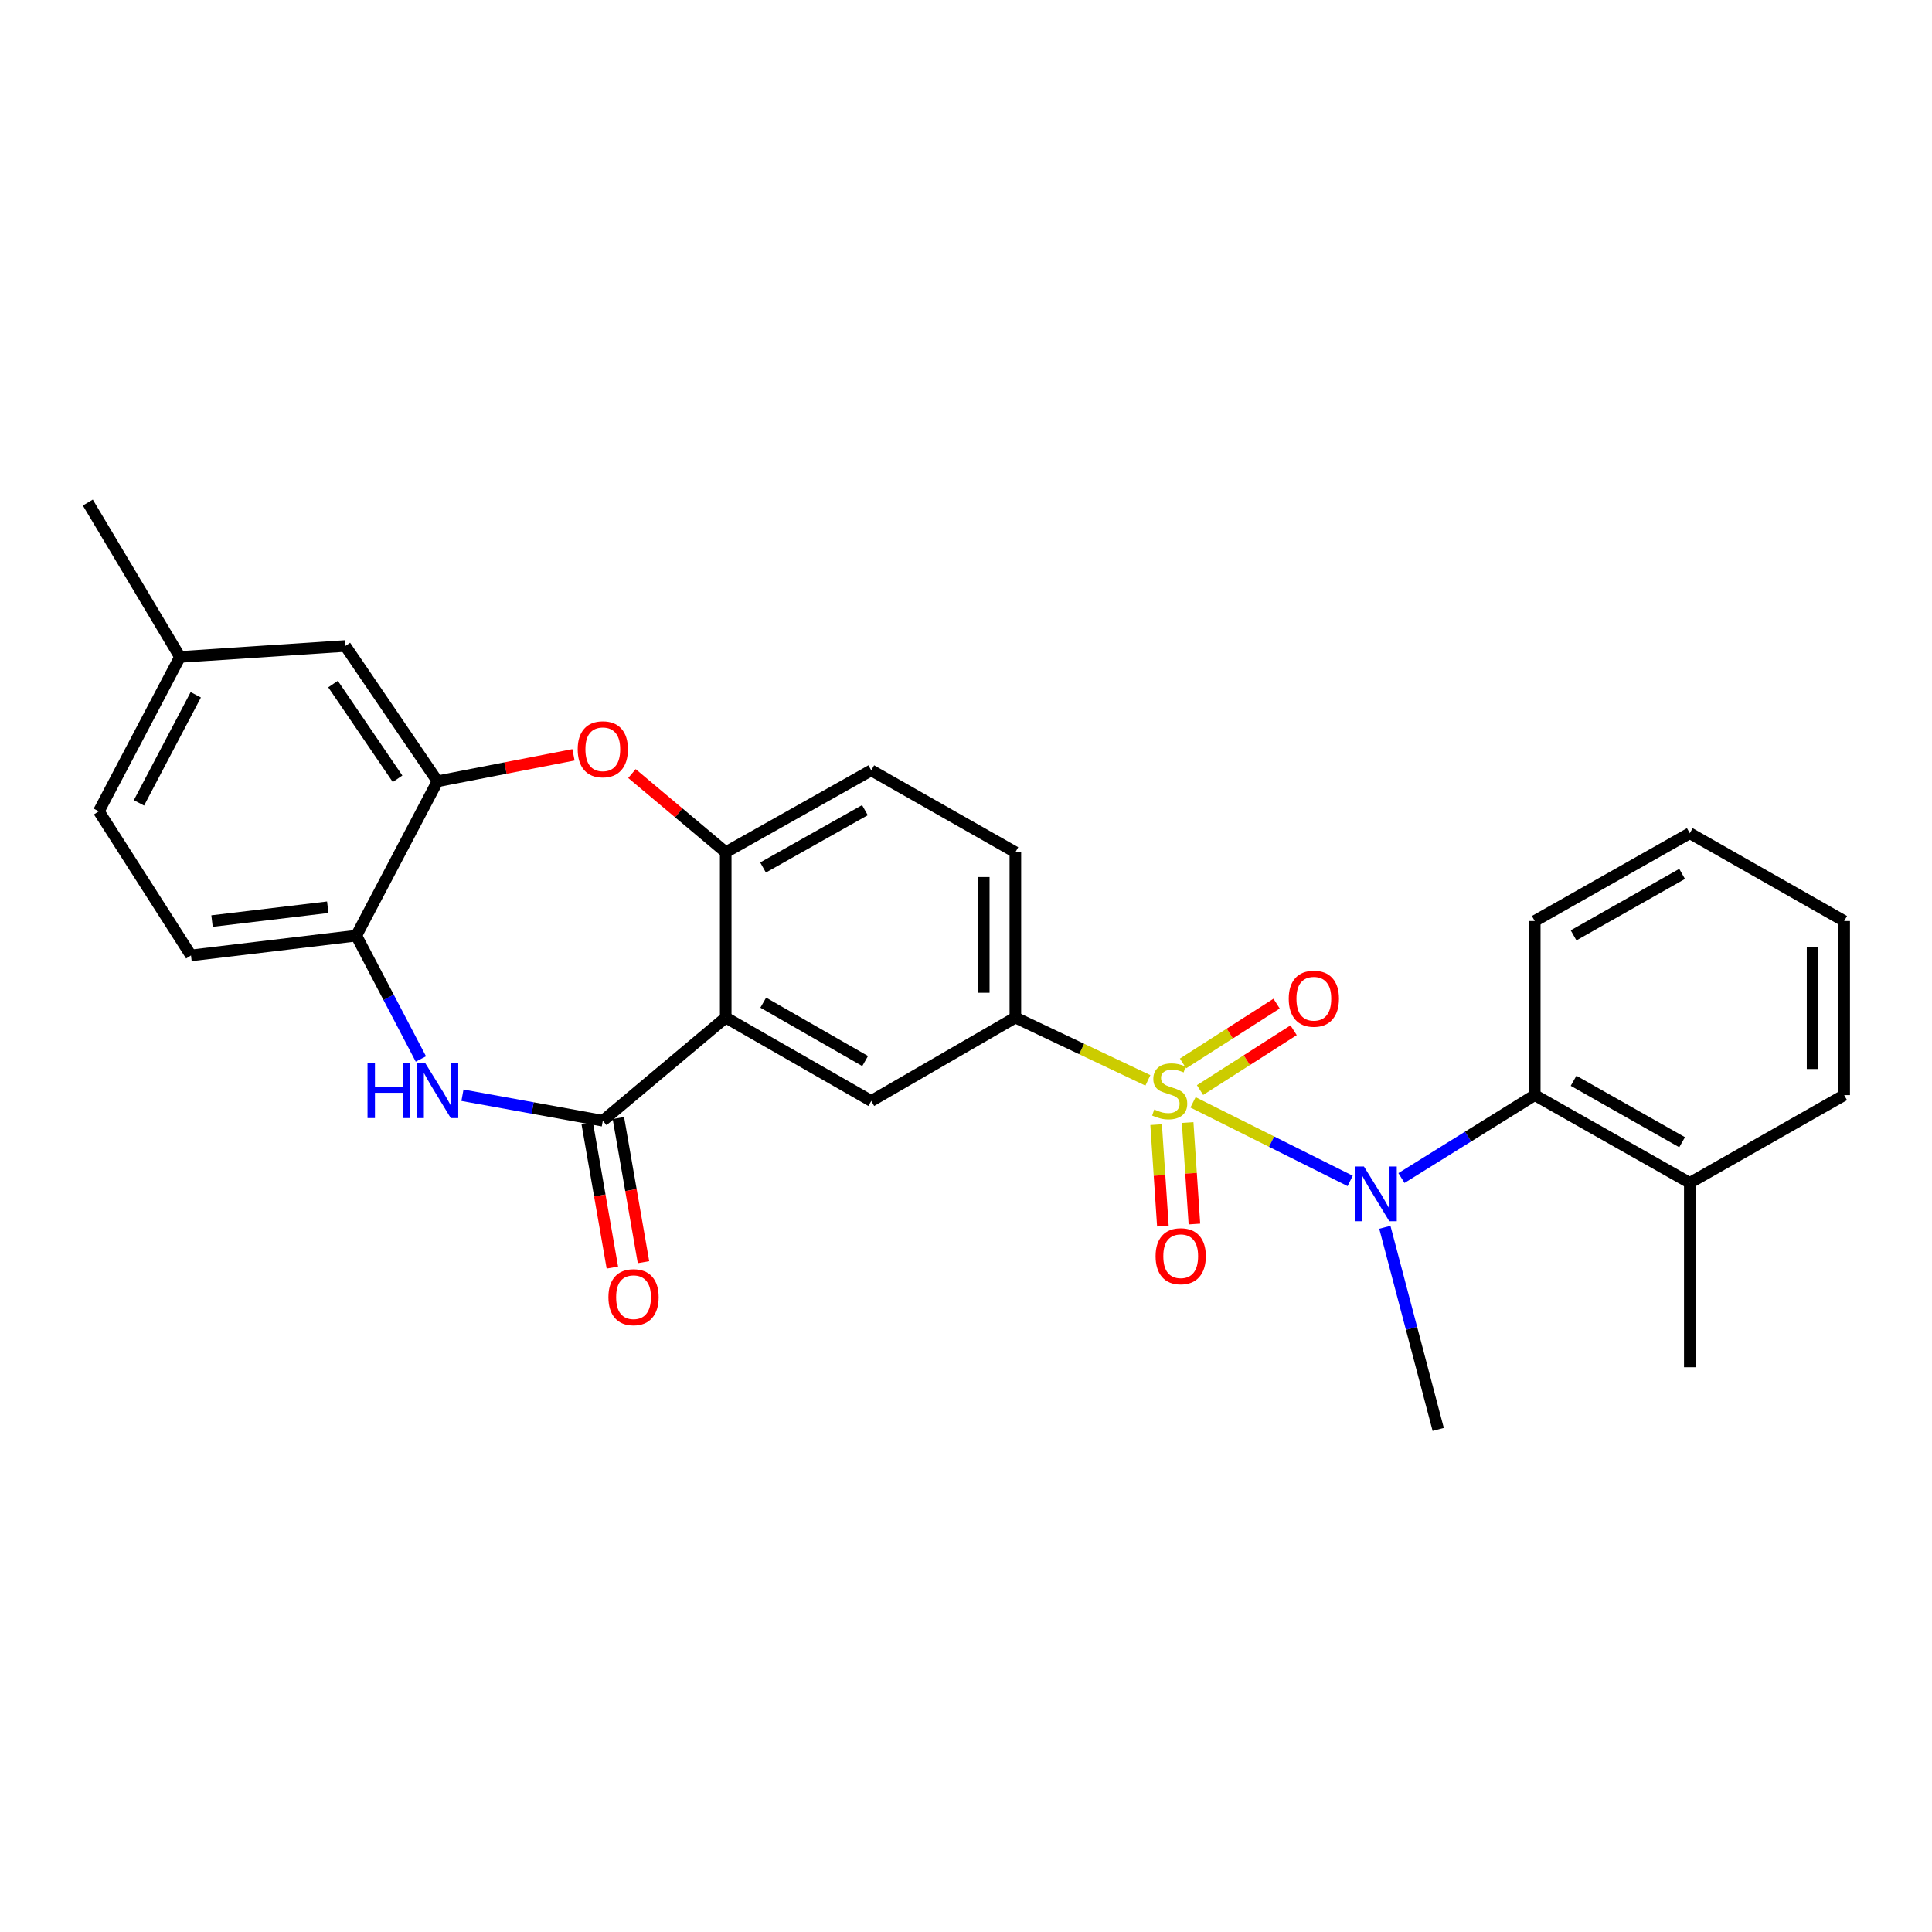 <?xml version='1.0' encoding='iso-8859-1'?>
<svg version='1.1' baseProfile='full'
              xmlns='http://www.w3.org/2000/svg'
                      xmlns:rdkit='http://www.rdkit.org/xml'
                      xmlns:xlink='http://www.w3.org/1999/xlink'
                  xml:space='preserve'
width='1000px' height='1000px' viewBox='0 0 1000 1000'>
<!-- END OF HEADER -->
<rect style='opacity:1.0;fill:#FFFFFF;stroke:none' width='1000' height='1000' x='0' y='0'> </rect>
<path class='bond-2' d='M 617.501,570.58 L 658.17,590.913' style='fill:none;fill-rule:evenodd;stroke:#CCCC00;stroke-width:6px;stroke-linecap:butt;stroke-linejoin:miter;stroke-opacity:1' />
<path class='bond-2' d='M 658.17,590.913 L 698.838,611.245' style='fill:none;fill-rule:evenodd;stroke:#0000FF;stroke-width:6px;stroke-linecap:butt;stroke-linejoin:miter;stroke-opacity:1' />
<path class='bond-4' d='M 594.146,559.197 L 559.848,542.942' style='fill:none;fill-rule:evenodd;stroke:#CCCC00;stroke-width:6px;stroke-linecap:butt;stroke-linejoin:miter;stroke-opacity:1' />
<path class='bond-4' d='M 559.848,542.942 L 525.55,526.686' style='fill:none;fill-rule:evenodd;stroke:#000000;stroke-width:6px;stroke-linecap:butt;stroke-linejoin:miter;stroke-opacity:1' />
<path class='bond-11' d='M 621.135,564.217 L 645.352,548.733' style='fill:none;fill-rule:evenodd;stroke:#CCCC00;stroke-width:6px;stroke-linecap:butt;stroke-linejoin:miter;stroke-opacity:1' />
<path class='bond-11' d='M 645.352,548.733 L 669.569,533.249' style='fill:none;fill-rule:evenodd;stroke:#FF0000;stroke-width:6px;stroke-linecap:butt;stroke-linejoin:miter;stroke-opacity:1' />
<path class='bond-11' d='M 612.325,550.437 L 636.542,534.953' style='fill:none;fill-rule:evenodd;stroke:#CCCC00;stroke-width:6px;stroke-linecap:butt;stroke-linejoin:miter;stroke-opacity:1' />
<path class='bond-11' d='M 636.542,534.953 L 660.759,519.469' style='fill:none;fill-rule:evenodd;stroke:#FF0000;stroke-width:6px;stroke-linecap:butt;stroke-linejoin:miter;stroke-opacity:1' />
<path class='bond-12' d='M 598.41,582.116 L 600.158,608.376' style='fill:none;fill-rule:evenodd;stroke:#CCCC00;stroke-width:6px;stroke-linecap:butt;stroke-linejoin:miter;stroke-opacity:1' />
<path class='bond-12' d='M 600.158,608.376 L 601.906,634.636' style='fill:none;fill-rule:evenodd;stroke:#FF0000;stroke-width:6px;stroke-linecap:butt;stroke-linejoin:miter;stroke-opacity:1' />
<path class='bond-12' d='M 614.729,581.029 L 616.477,607.29' style='fill:none;fill-rule:evenodd;stroke:#CCCC00;stroke-width:6px;stroke-linecap:butt;stroke-linejoin:miter;stroke-opacity:1' />
<path class='bond-12' d='M 616.477,607.29 L 618.225,633.55' style='fill:none;fill-rule:evenodd;stroke:#FF0000;stroke-width:6px;stroke-linecap:butt;stroke-linejoin:miter;stroke-opacity:1' />
<path class='bond-0' d='M 375.628,526.686 L 450.962,569.855' style='fill:none;fill-rule:evenodd;stroke:#000000;stroke-width:6px;stroke-linecap:butt;stroke-linejoin:miter;stroke-opacity:1' />
<path class='bond-0' d='M 395.06,518.971 L 447.793,549.189' style='fill:none;fill-rule:evenodd;stroke:#000000;stroke-width:6px;stroke-linecap:butt;stroke-linejoin:miter;stroke-opacity:1' />
<path class='bond-1' d='M 375.628,526.686 L 312.016,580.086' style='fill:none;fill-rule:evenodd;stroke:#000000;stroke-width:6px;stroke-linecap:butt;stroke-linejoin:miter;stroke-opacity:1' />
<path class='bond-28' d='M 375.628,526.686 L 375.628,441.122' style='fill:none;fill-rule:evenodd;stroke:#000000;stroke-width:6px;stroke-linecap:butt;stroke-linejoin:miter;stroke-opacity:1' />
<path class='bond-3' d='M 312.016,580.086 L 275.691,573.489' style='fill:none;fill-rule:evenodd;stroke:#000000;stroke-width:6px;stroke-linecap:butt;stroke-linejoin:miter;stroke-opacity:1' />
<path class='bond-3' d='M 275.691,573.489 L 239.365,566.893' style='fill:none;fill-rule:evenodd;stroke:#0000FF;stroke-width:6px;stroke-linecap:butt;stroke-linejoin:miter;stroke-opacity:1' />
<path class='bond-13' d='M 303.96,581.489 L 310.461,618.798' style='fill:none;fill-rule:evenodd;stroke:#000000;stroke-width:6px;stroke-linecap:butt;stroke-linejoin:miter;stroke-opacity:1' />
<path class='bond-13' d='M 310.461,618.798 L 316.962,656.106' style='fill:none;fill-rule:evenodd;stroke:#FF0000;stroke-width:6px;stroke-linecap:butt;stroke-linejoin:miter;stroke-opacity:1' />
<path class='bond-13' d='M 320.072,578.682 L 326.573,615.99' style='fill:none;fill-rule:evenodd;stroke:#000000;stroke-width:6px;stroke-linecap:butt;stroke-linejoin:miter;stroke-opacity:1' />
<path class='bond-13' d='M 326.573,615.99 L 333.074,653.299' style='fill:none;fill-rule:evenodd;stroke:#FF0000;stroke-width:6px;stroke-linecap:butt;stroke-linejoin:miter;stroke-opacity:1' />
<path class='bond-9' d='M 725.385,609.753 L 759.884,588.291' style='fill:none;fill-rule:evenodd;stroke:#0000FF;stroke-width:6px;stroke-linecap:butt;stroke-linejoin:miter;stroke-opacity:1' />
<path class='bond-9' d='M 759.884,588.291 L 794.383,566.829' style='fill:none;fill-rule:evenodd;stroke:#000000;stroke-width:6px;stroke-linecap:butt;stroke-linejoin:miter;stroke-opacity:1' />
<path class='bond-20' d='M 716.797,635.252 L 730.608,687.563' style='fill:none;fill-rule:evenodd;stroke:#0000FF;stroke-width:6px;stroke-linecap:butt;stroke-linejoin:miter;stroke-opacity:1' />
<path class='bond-20' d='M 730.608,687.563 L 744.418,739.875' style='fill:none;fill-rule:evenodd;stroke:#000000;stroke-width:6px;stroke-linecap:butt;stroke-linejoin:miter;stroke-opacity:1' />
<path class='bond-10' d='M 217.849,548.123 L 201.134,516.207' style='fill:none;fill-rule:evenodd;stroke:#0000FF;stroke-width:6px;stroke-linecap:butt;stroke-linejoin:miter;stroke-opacity:1' />
<path class='bond-10' d='M 201.134,516.207 L 184.419,484.29' style='fill:none;fill-rule:evenodd;stroke:#000000;stroke-width:6px;stroke-linecap:butt;stroke-linejoin:miter;stroke-opacity:1' />
<path class='bond-7' d='M 525.55,526.686 L 450.962,569.855' style='fill:none;fill-rule:evenodd;stroke:#000000;stroke-width:6px;stroke-linecap:butt;stroke-linejoin:miter;stroke-opacity:1' />
<path class='bond-15' d='M 525.55,526.686 L 525.55,441.122' style='fill:none;fill-rule:evenodd;stroke:#000000;stroke-width:6px;stroke-linecap:butt;stroke-linejoin:miter;stroke-opacity:1' />
<path class='bond-15' d='M 509.195,513.851 L 509.195,453.956' style='fill:none;fill-rule:evenodd;stroke:#000000;stroke-width:6px;stroke-linecap:butt;stroke-linejoin:miter;stroke-opacity:1' />
<path class='bond-5' d='M 327.092,400.392 L 351.36,420.757' style='fill:none;fill-rule:evenodd;stroke:#FF0000;stroke-width:6px;stroke-linecap:butt;stroke-linejoin:miter;stroke-opacity:1' />
<path class='bond-5' d='M 351.36,420.757 L 375.628,441.122' style='fill:none;fill-rule:evenodd;stroke:#000000;stroke-width:6px;stroke-linecap:butt;stroke-linejoin:miter;stroke-opacity:1' />
<path class='bond-8' d='M 296.837,390.693 L 261.644,397.54' style='fill:none;fill-rule:evenodd;stroke:#FF0000;stroke-width:6px;stroke-linecap:butt;stroke-linejoin:miter;stroke-opacity:1' />
<path class='bond-8' d='M 261.644,397.54 L 226.451,404.386' style='fill:none;fill-rule:evenodd;stroke:#000000;stroke-width:6px;stroke-linecap:butt;stroke-linejoin:miter;stroke-opacity:1' />
<path class='bond-6' d='M 375.628,441.122 L 450.962,398.725' style='fill:none;fill-rule:evenodd;stroke:#000000;stroke-width:6px;stroke-linecap:butt;stroke-linejoin:miter;stroke-opacity:1' />
<path class='bond-6' d='M 394.95,449.015 L 447.683,419.338' style='fill:none;fill-rule:evenodd;stroke:#000000;stroke-width:6px;stroke-linecap:butt;stroke-linejoin:miter;stroke-opacity:1' />
<path class='bond-14' d='M 226.451,404.386 L 178.74,334.359' style='fill:none;fill-rule:evenodd;stroke:#000000;stroke-width:6px;stroke-linecap:butt;stroke-linejoin:miter;stroke-opacity:1' />
<path class='bond-14' d='M 205.778,403.091 L 172.38,354.072' style='fill:none;fill-rule:evenodd;stroke:#000000;stroke-width:6px;stroke-linecap:butt;stroke-linejoin:miter;stroke-opacity:1' />
<path class='bond-30' d='M 226.451,404.386 L 184.419,484.29' style='fill:none;fill-rule:evenodd;stroke:#000000;stroke-width:6px;stroke-linecap:butt;stroke-linejoin:miter;stroke-opacity:1' />
<path class='bond-17' d='M 794.383,566.829 L 874.642,612.26' style='fill:none;fill-rule:evenodd;stroke:#000000;stroke-width:6px;stroke-linecap:butt;stroke-linejoin:miter;stroke-opacity:1' />
<path class='bond-17' d='M 814.479,559.41 L 870.66,591.212' style='fill:none;fill-rule:evenodd;stroke:#000000;stroke-width:6px;stroke-linecap:butt;stroke-linejoin:miter;stroke-opacity:1' />
<path class='bond-22' d='M 794.383,566.829 L 794.383,476.721' style='fill:none;fill-rule:evenodd;stroke:#000000;stroke-width:6px;stroke-linecap:butt;stroke-linejoin:miter;stroke-opacity:1' />
<path class='bond-18' d='M 184.419,484.29 L 98.854,494.521' style='fill:none;fill-rule:evenodd;stroke:#000000;stroke-width:6px;stroke-linecap:butt;stroke-linejoin:miter;stroke-opacity:1' />
<path class='bond-18' d='M 169.642,469.585 L 109.747,476.747' style='fill:none;fill-rule:evenodd;stroke:#000000;stroke-width:6px;stroke-linecap:butt;stroke-linejoin:miter;stroke-opacity:1' />
<path class='bond-19' d='M 178.74,334.359 L 93.157,340.029' style='fill:none;fill-rule:evenodd;stroke:#000000;stroke-width:6px;stroke-linecap:butt;stroke-linejoin:miter;stroke-opacity:1' />
<path class='bond-16' d='M 525.55,441.122 L 450.962,398.725' style='fill:none;fill-rule:evenodd;stroke:#000000;stroke-width:6px;stroke-linecap:butt;stroke-linejoin:miter;stroke-opacity:1' />
<path class='bond-23' d='M 874.642,612.26 L 874.642,707.683' style='fill:none;fill-rule:evenodd;stroke:#000000;stroke-width:6px;stroke-linecap:butt;stroke-linejoin:miter;stroke-opacity:1' />
<path class='bond-24' d='M 874.642,612.26 L 954.545,566.829' style='fill:none;fill-rule:evenodd;stroke:#000000;stroke-width:6px;stroke-linecap:butt;stroke-linejoin:miter;stroke-opacity:1' />
<path class='bond-21' d='M 98.854,494.521 L 51.142,419.933' style='fill:none;fill-rule:evenodd;stroke:#000000;stroke-width:6px;stroke-linecap:butt;stroke-linejoin:miter;stroke-opacity:1' />
<path class='bond-25' d='M 93.157,340.029 L 45.455,260.125' style='fill:none;fill-rule:evenodd;stroke:#000000;stroke-width:6px;stroke-linecap:butt;stroke-linejoin:miter;stroke-opacity:1' />
<path class='bond-31' d='M 93.157,340.029 L 51.142,419.933' style='fill:none;fill-rule:evenodd;stroke:#000000;stroke-width:6px;stroke-linecap:butt;stroke-linejoin:miter;stroke-opacity:1' />
<path class='bond-31' d='M 101.331,359.626 L 71.921,415.559' style='fill:none;fill-rule:evenodd;stroke:#000000;stroke-width:6px;stroke-linecap:butt;stroke-linejoin:miter;stroke-opacity:1' />
<path class='bond-26' d='M 794.383,476.721 L 874.642,431.281' style='fill:none;fill-rule:evenodd;stroke:#000000;stroke-width:6px;stroke-linecap:butt;stroke-linejoin:miter;stroke-opacity:1' />
<path class='bond-26' d='M 814.48,484.138 L 870.661,452.33' style='fill:none;fill-rule:evenodd;stroke:#000000;stroke-width:6px;stroke-linecap:butt;stroke-linejoin:miter;stroke-opacity:1' />
<path class='bond-29' d='M 954.545,566.829 L 954.545,476.721' style='fill:none;fill-rule:evenodd;stroke:#000000;stroke-width:6px;stroke-linecap:butt;stroke-linejoin:miter;stroke-opacity:1' />
<path class='bond-29' d='M 938.19,553.313 L 938.19,490.237' style='fill:none;fill-rule:evenodd;stroke:#000000;stroke-width:6px;stroke-linecap:butt;stroke-linejoin:miter;stroke-opacity:1' />
<path class='bond-27' d='M 874.642,431.281 L 954.545,476.721' style='fill:none;fill-rule:evenodd;stroke:#000000;stroke-width:6px;stroke-linecap:butt;stroke-linejoin:miter;stroke-opacity:1' />
<path  class='atom-0' d='M 597.436 574.268
Q 597.756 574.388, 599.076 574.948
Q 600.396 575.508, 601.836 575.868
Q 603.316 576.188, 604.756 576.188
Q 607.436 576.188, 608.996 574.908
Q 610.556 573.588, 610.556 571.308
Q 610.556 569.748, 609.756 568.788
Q 608.996 567.828, 607.796 567.308
Q 606.596 566.788, 604.596 566.188
Q 602.076 565.428, 600.556 564.708
Q 599.076 563.988, 597.996 562.468
Q 596.956 560.948, 596.956 558.388
Q 596.956 554.828, 599.356 552.628
Q 601.796 550.428, 606.596 550.428
Q 609.876 550.428, 613.596 551.988
L 612.676 555.068
Q 609.276 553.668, 606.716 553.668
Q 603.956 553.668, 602.436 554.828
Q 600.916 555.948, 600.956 557.908
Q 600.956 559.428, 601.716 560.348
Q 602.516 561.268, 603.636 561.788
Q 604.796 562.308, 606.716 562.908
Q 609.276 563.708, 610.796 564.508
Q 612.316 565.308, 613.396 566.948
Q 614.516 568.548, 614.516 571.308
Q 614.516 575.228, 611.876 577.348
Q 609.276 579.428, 604.916 579.428
Q 602.396 579.428, 600.476 578.868
Q 598.596 578.348, 596.356 577.428
L 597.436 574.268
' fill='#CCCC00'/>
<path  class='atom-3' d='M 705.966 603.779
L 715.246 618.779
Q 716.166 620.259, 717.646 622.939
Q 719.126 625.619, 719.206 625.779
L 719.206 603.779
L 722.966 603.779
L 722.966 632.099
L 719.086 632.099
L 709.126 615.699
Q 707.966 613.779, 706.726 611.579
Q 705.526 609.379, 705.166 608.699
L 705.166 632.099
L 701.486 632.099
L 701.486 603.779
L 705.966 603.779
' fill='#0000FF'/>
<path  class='atom-4' d='M 190.231 550.388
L 194.071 550.388
L 194.071 562.428
L 208.551 562.428
L 208.551 550.388
L 212.391 550.388
L 212.391 578.708
L 208.551 578.708
L 208.551 565.628
L 194.071 565.628
L 194.071 578.708
L 190.231 578.708
L 190.231 550.388
' fill='#0000FF'/>
<path  class='atom-4' d='M 220.191 550.388
L 229.471 565.388
Q 230.391 566.868, 231.871 569.548
Q 233.351 572.228, 233.431 572.388
L 233.431 550.388
L 237.191 550.388
L 237.191 578.708
L 233.311 578.708
L 223.351 562.308
Q 222.191 560.388, 220.951 558.188
Q 219.751 555.988, 219.391 555.308
L 219.391 578.708
L 215.711 578.708
L 215.711 550.388
L 220.191 550.388
' fill='#0000FF'/>
<path  class='atom-6' d='M 299.016 387.82
Q 299.016 381.02, 302.376 377.22
Q 305.736 373.42, 312.016 373.42
Q 318.296 373.42, 321.656 377.22
Q 325.016 381.02, 325.016 387.82
Q 325.016 394.7, 321.616 398.62
Q 318.216 402.5, 312.016 402.5
Q 305.776 402.5, 302.376 398.62
Q 299.016 394.74, 299.016 387.82
M 312.016 399.3
Q 316.336 399.3, 318.656 396.42
Q 321.016 393.5, 321.016 387.82
Q 321.016 382.26, 318.656 379.46
Q 316.336 376.62, 312.016 376.62
Q 307.696 376.62, 305.336 379.42
Q 303.016 382.22, 303.016 387.82
Q 303.016 393.54, 305.336 396.42
Q 307.696 399.3, 312.016 399.3
' fill='#FF0000'/>
<path  class='atom-12' d='M 667.043 516.926
Q 667.043 510.126, 670.403 506.326
Q 673.763 502.526, 680.043 502.526
Q 686.323 502.526, 689.683 506.326
Q 693.043 510.126, 693.043 516.926
Q 693.043 523.806, 689.643 527.726
Q 686.243 531.606, 680.043 531.606
Q 673.803 531.606, 670.403 527.726
Q 667.043 523.846, 667.043 516.926
M 680.043 528.406
Q 684.363 528.406, 686.683 525.526
Q 689.043 522.606, 689.043 516.926
Q 689.043 511.366, 686.683 508.566
Q 684.363 505.726, 680.043 505.726
Q 675.723 505.726, 673.363 508.526
Q 671.043 511.326, 671.043 516.926
Q 671.043 522.646, 673.363 525.526
Q 675.723 528.406, 680.043 528.406
' fill='#FF0000'/>
<path  class='atom-13' d='M 598.133 650.211
Q 598.133 643.411, 601.493 639.611
Q 604.853 635.811, 611.133 635.811
Q 617.413 635.811, 620.773 639.611
Q 624.133 643.411, 624.133 650.211
Q 624.133 657.091, 620.733 661.011
Q 617.333 664.891, 611.133 664.891
Q 604.893 664.891, 601.493 661.011
Q 598.133 657.131, 598.133 650.211
M 611.133 661.691
Q 615.453 661.691, 617.773 658.811
Q 620.133 655.891, 620.133 650.211
Q 620.133 644.651, 617.773 641.851
Q 615.453 639.011, 611.133 639.011
Q 606.813 639.011, 604.453 641.811
Q 602.133 644.611, 602.133 650.211
Q 602.133 655.931, 604.453 658.811
Q 606.813 661.691, 611.133 661.691
' fill='#FF0000'/>
<path  class='atom-14' d='M 314.917 671.418
Q 314.917 664.618, 318.277 660.818
Q 321.637 657.018, 327.917 657.018
Q 334.197 657.018, 337.557 660.818
Q 340.917 664.618, 340.917 671.418
Q 340.917 678.298, 337.517 682.218
Q 334.117 686.098, 327.917 686.098
Q 321.677 686.098, 318.277 682.218
Q 314.917 678.338, 314.917 671.418
M 327.917 682.898
Q 332.237 682.898, 334.557 680.018
Q 336.917 677.098, 336.917 671.418
Q 336.917 665.858, 334.557 663.058
Q 332.237 660.218, 327.917 660.218
Q 323.597 660.218, 321.237 663.018
Q 318.917 665.818, 318.917 671.418
Q 318.917 677.138, 321.237 680.018
Q 323.597 682.898, 327.917 682.898
' fill='#FF0000'/>
</svg>
